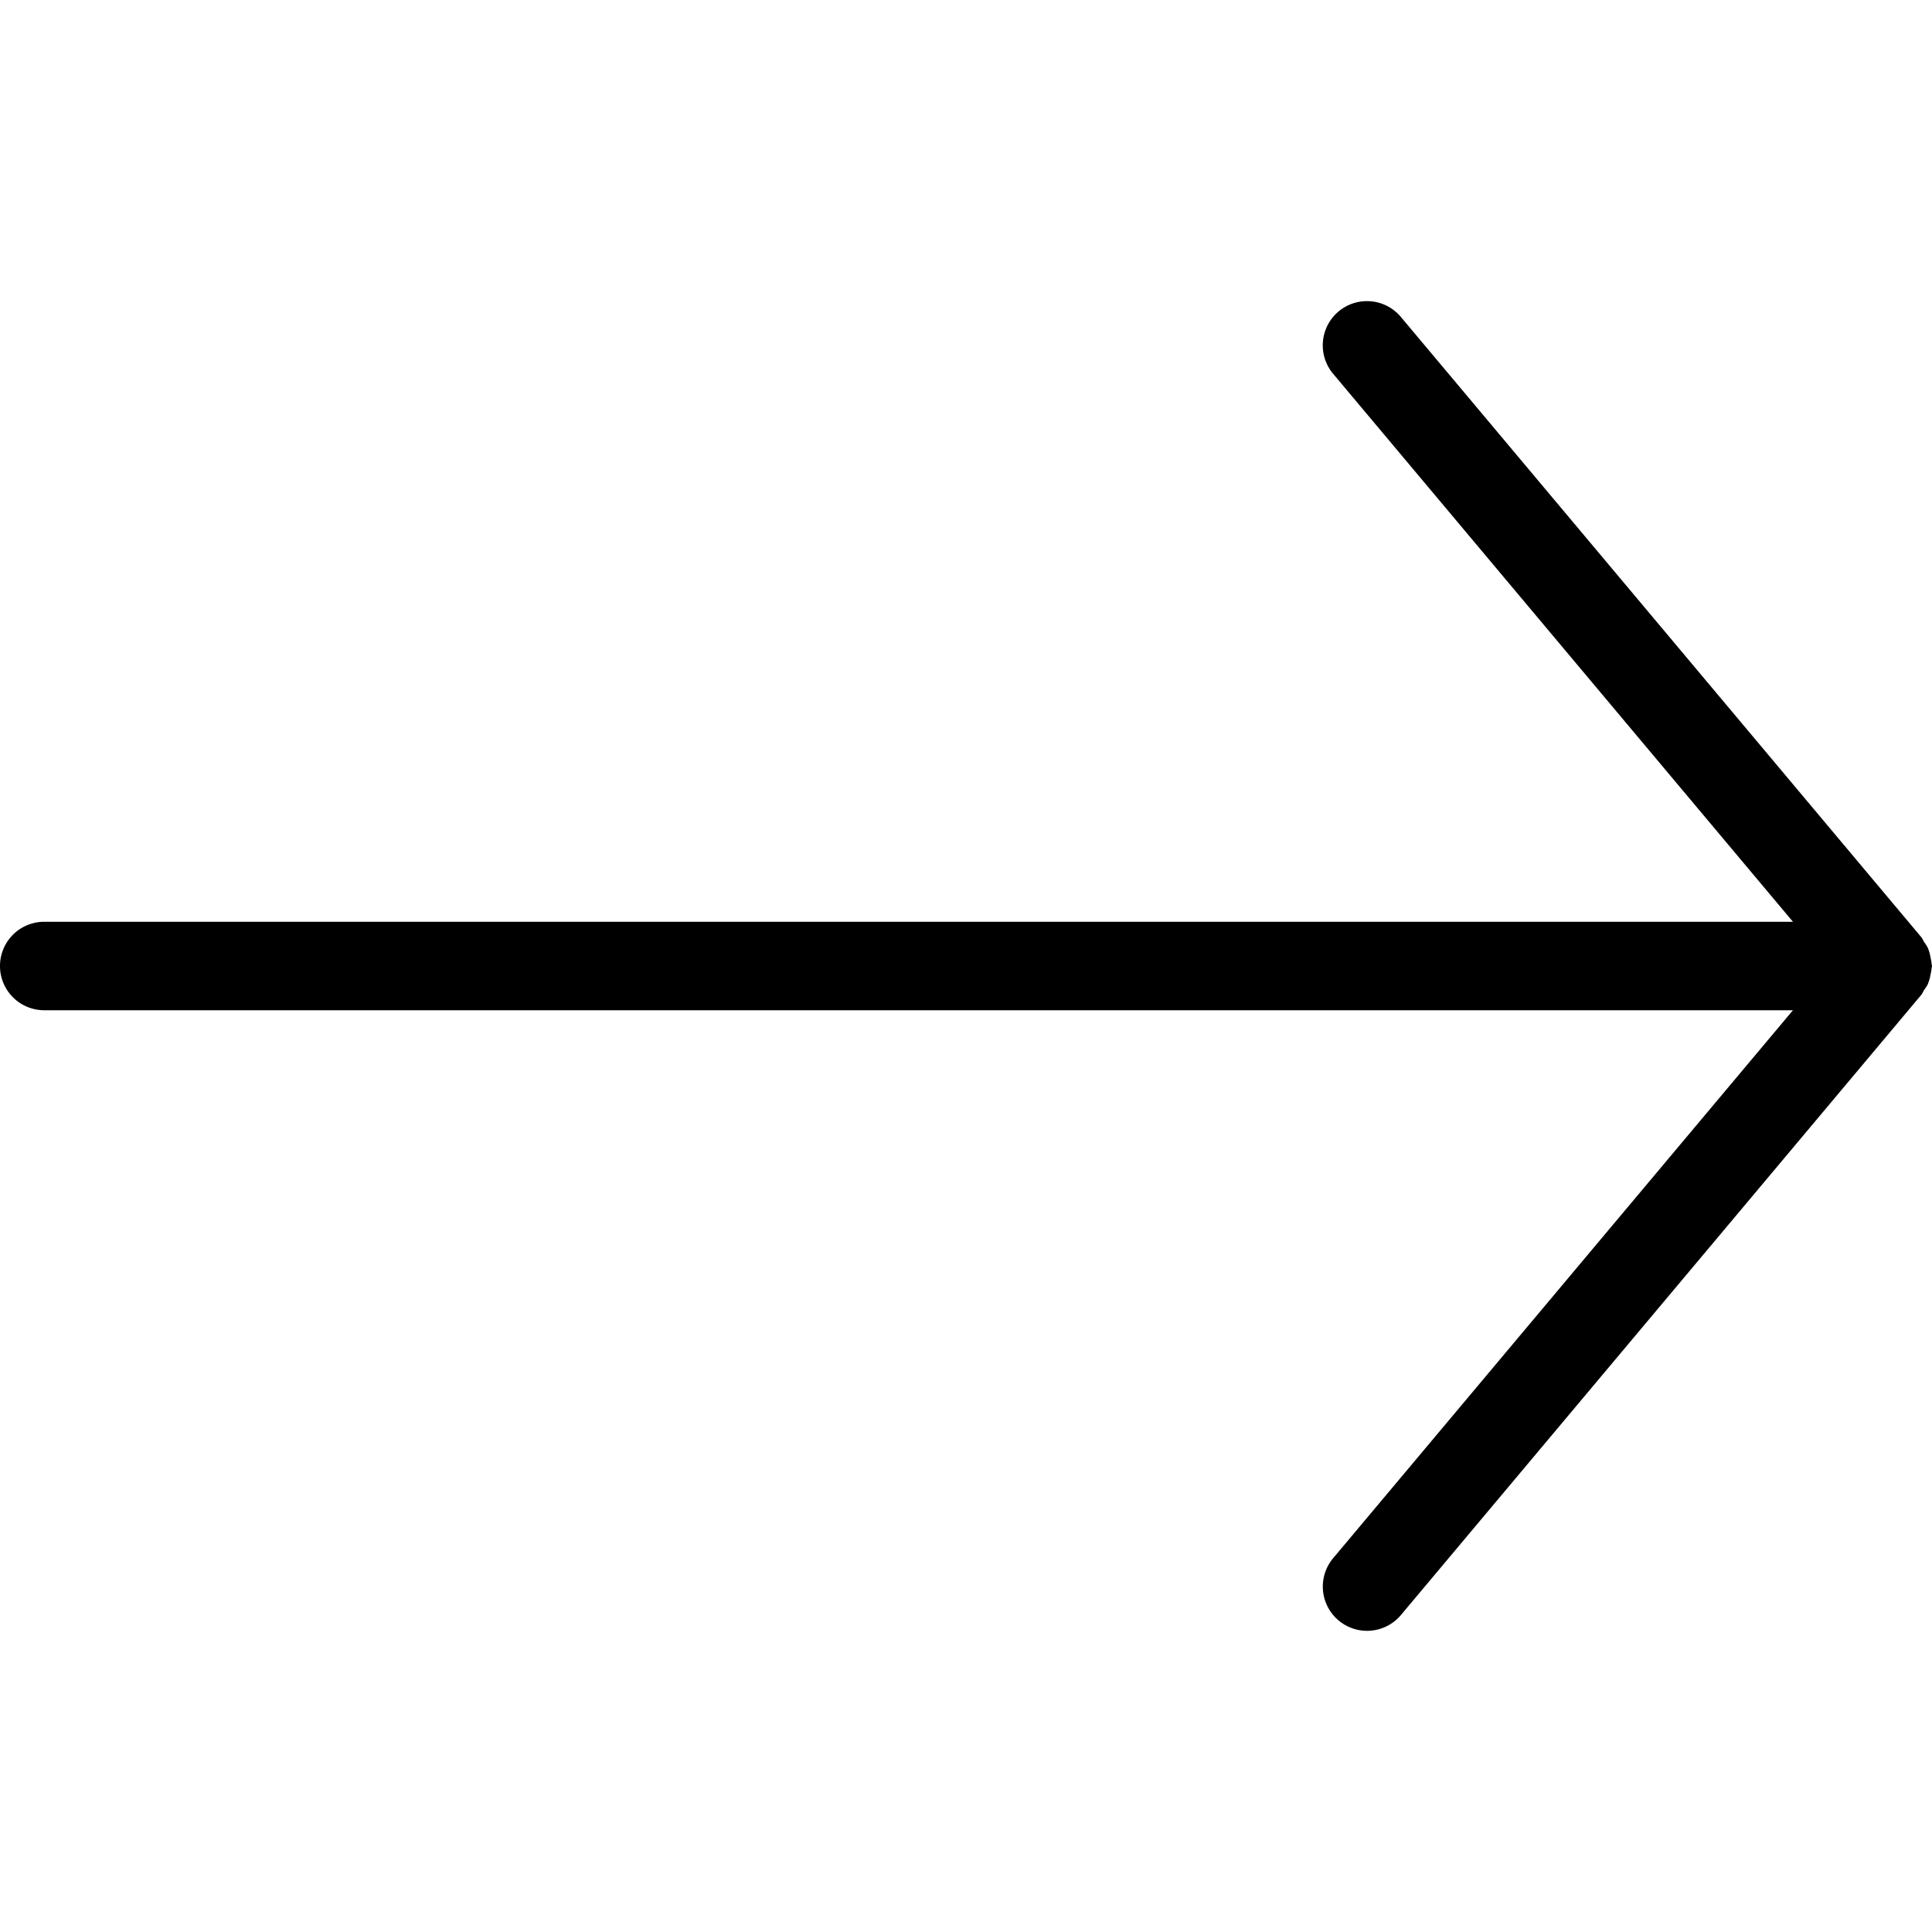 <svg xmlns="http://www.w3.org/2000/svg" viewBox="0 0 128 128">
  <title>icons</title>
  <g id="arrow_1">
    <path d="M127.8,64.992a2.813,2.813,0,0,0,.104-.435,2.874,2.874,0,0,0,.072-.434c.002-.043.025-.079.025-.122s-.023-.079-.025-.122a2.873,2.873,0,0,0-.072-.434,2.788,2.788,0,0,0-.104-.436c-.029-.08-.053-.158-.088-.235a2.857,2.857,0,0,0-.247-.379,2.734,2.734,0,0,0-.151-.277L92.814,21.002a2.929,2.929,0,1,0-4.487,3.766l30.46,36.302H2.93a2.93,2.93,0,0,0,0,5.861H118.787l-30.46,36.3a2.93,2.93,0,1,0,4.487,3.77l34.499-41.117a2.769,2.769,0,0,0,.151-.277,2.914,2.914,0,0,0,.247-.379C127.747,65.15,127.77,65.072,127.8,64.992Z"/>
  </g>
</svg>
